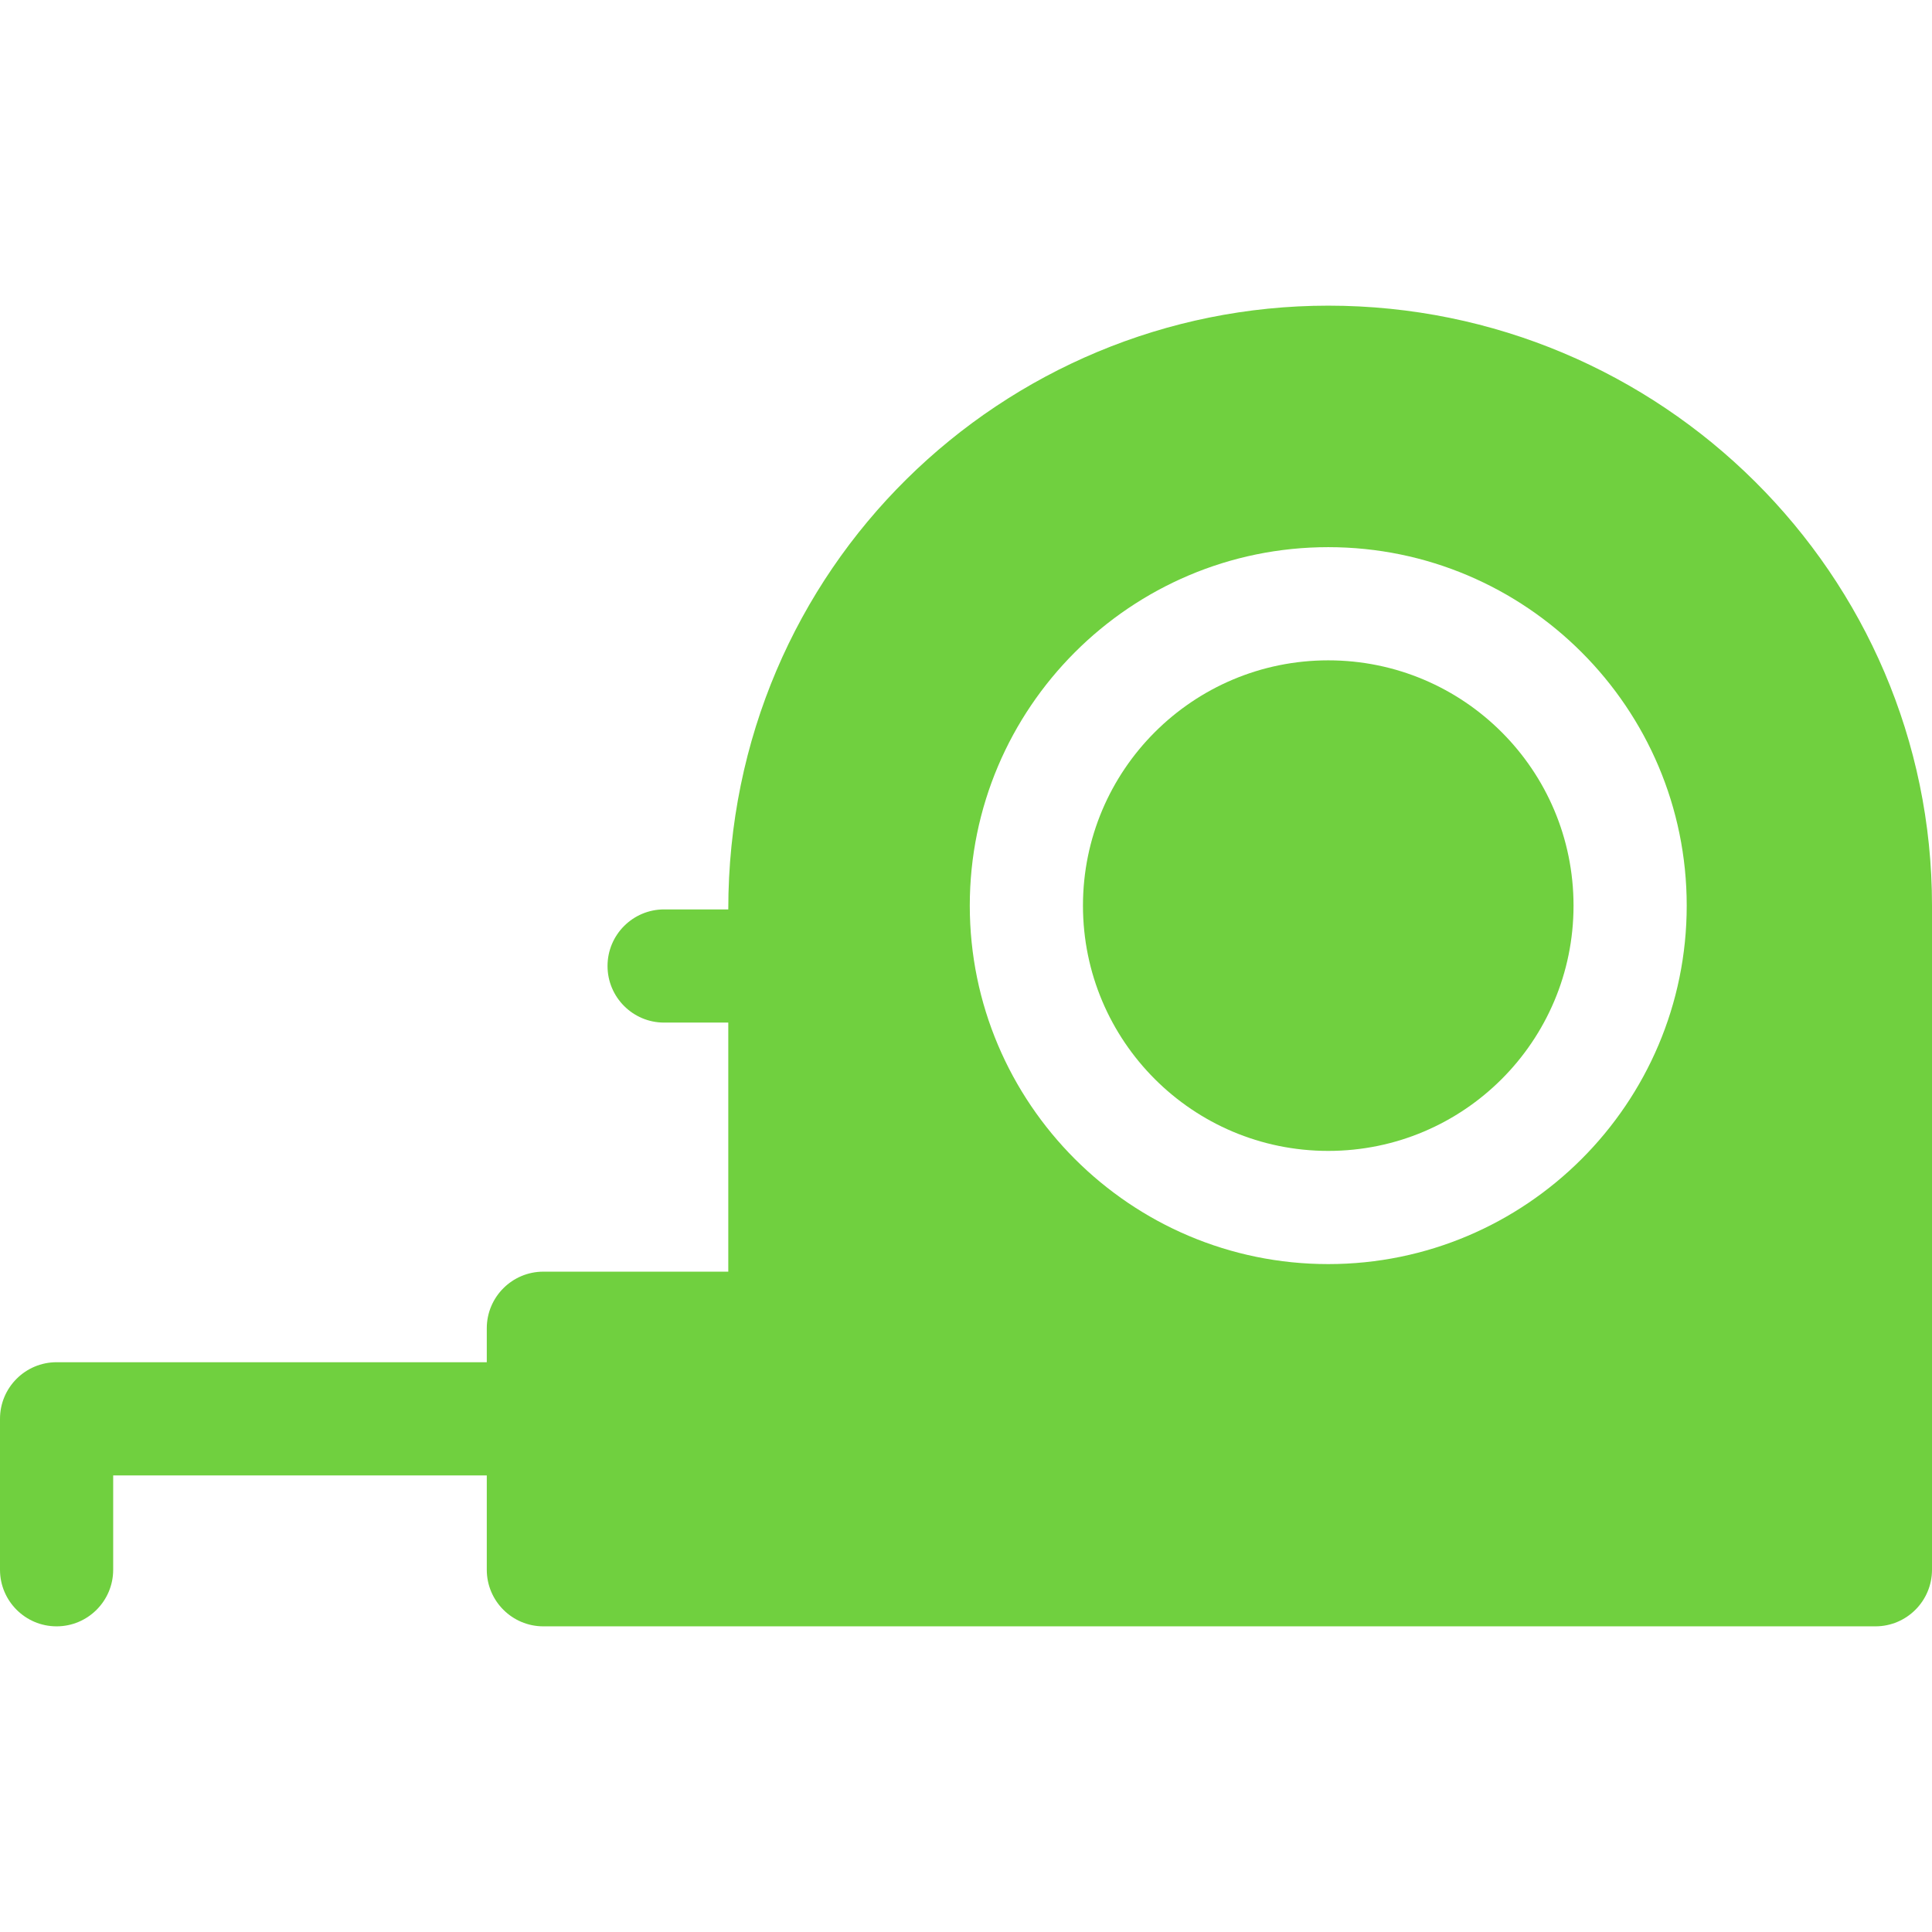 <?xml version="1.0" encoding="UTF-8"?> <svg xmlns="http://www.w3.org/2000/svg" width="24" height="24" viewBox="0 0 24 24" fill="none"> <path d="M16.5 14.297C18.183 14.297 19.547 12.933 19.547 11.25C19.547 9.567 18.183 8.203 16.5 8.203C14.817 8.203 13.453 9.567 13.453 11.25C13.453 12.933 14.817 14.297 16.5 14.297Z" fill="#70D03F"></path> <path d="M16.5 3.797C12.468 3.797 9.047 7.044 9.047 11.297H8.25C7.862 11.297 7.547 11.612 7.547 12C7.547 12.388 7.862 12.703 8.25 12.703H9.047V15.797H6.75C6.362 15.797 6.047 16.112 6.047 16.5V16.922H0.703C0.315 16.922 0 17.237 0 17.625V19.5C0 19.888 0.315 20.203 0.703 20.203C1.091 20.203 1.406 19.888 1.406 19.5V18.328H6.047V19.5C6.047 19.888 6.362 20.203 6.75 20.203H23.297C23.685 20.203 24 19.888 24 19.5V11.25C24 7.14 20.636 3.797 16.5 3.797ZM16.5 15.703C14.044 15.703 12.047 13.706 12.047 11.25C12.047 8.795 14.044 6.797 16.5 6.797C18.956 6.797 20.953 8.795 20.953 11.25C20.953 13.706 18.956 15.703 16.5 15.703Z" fill="#70D03F"></path> </svg> 